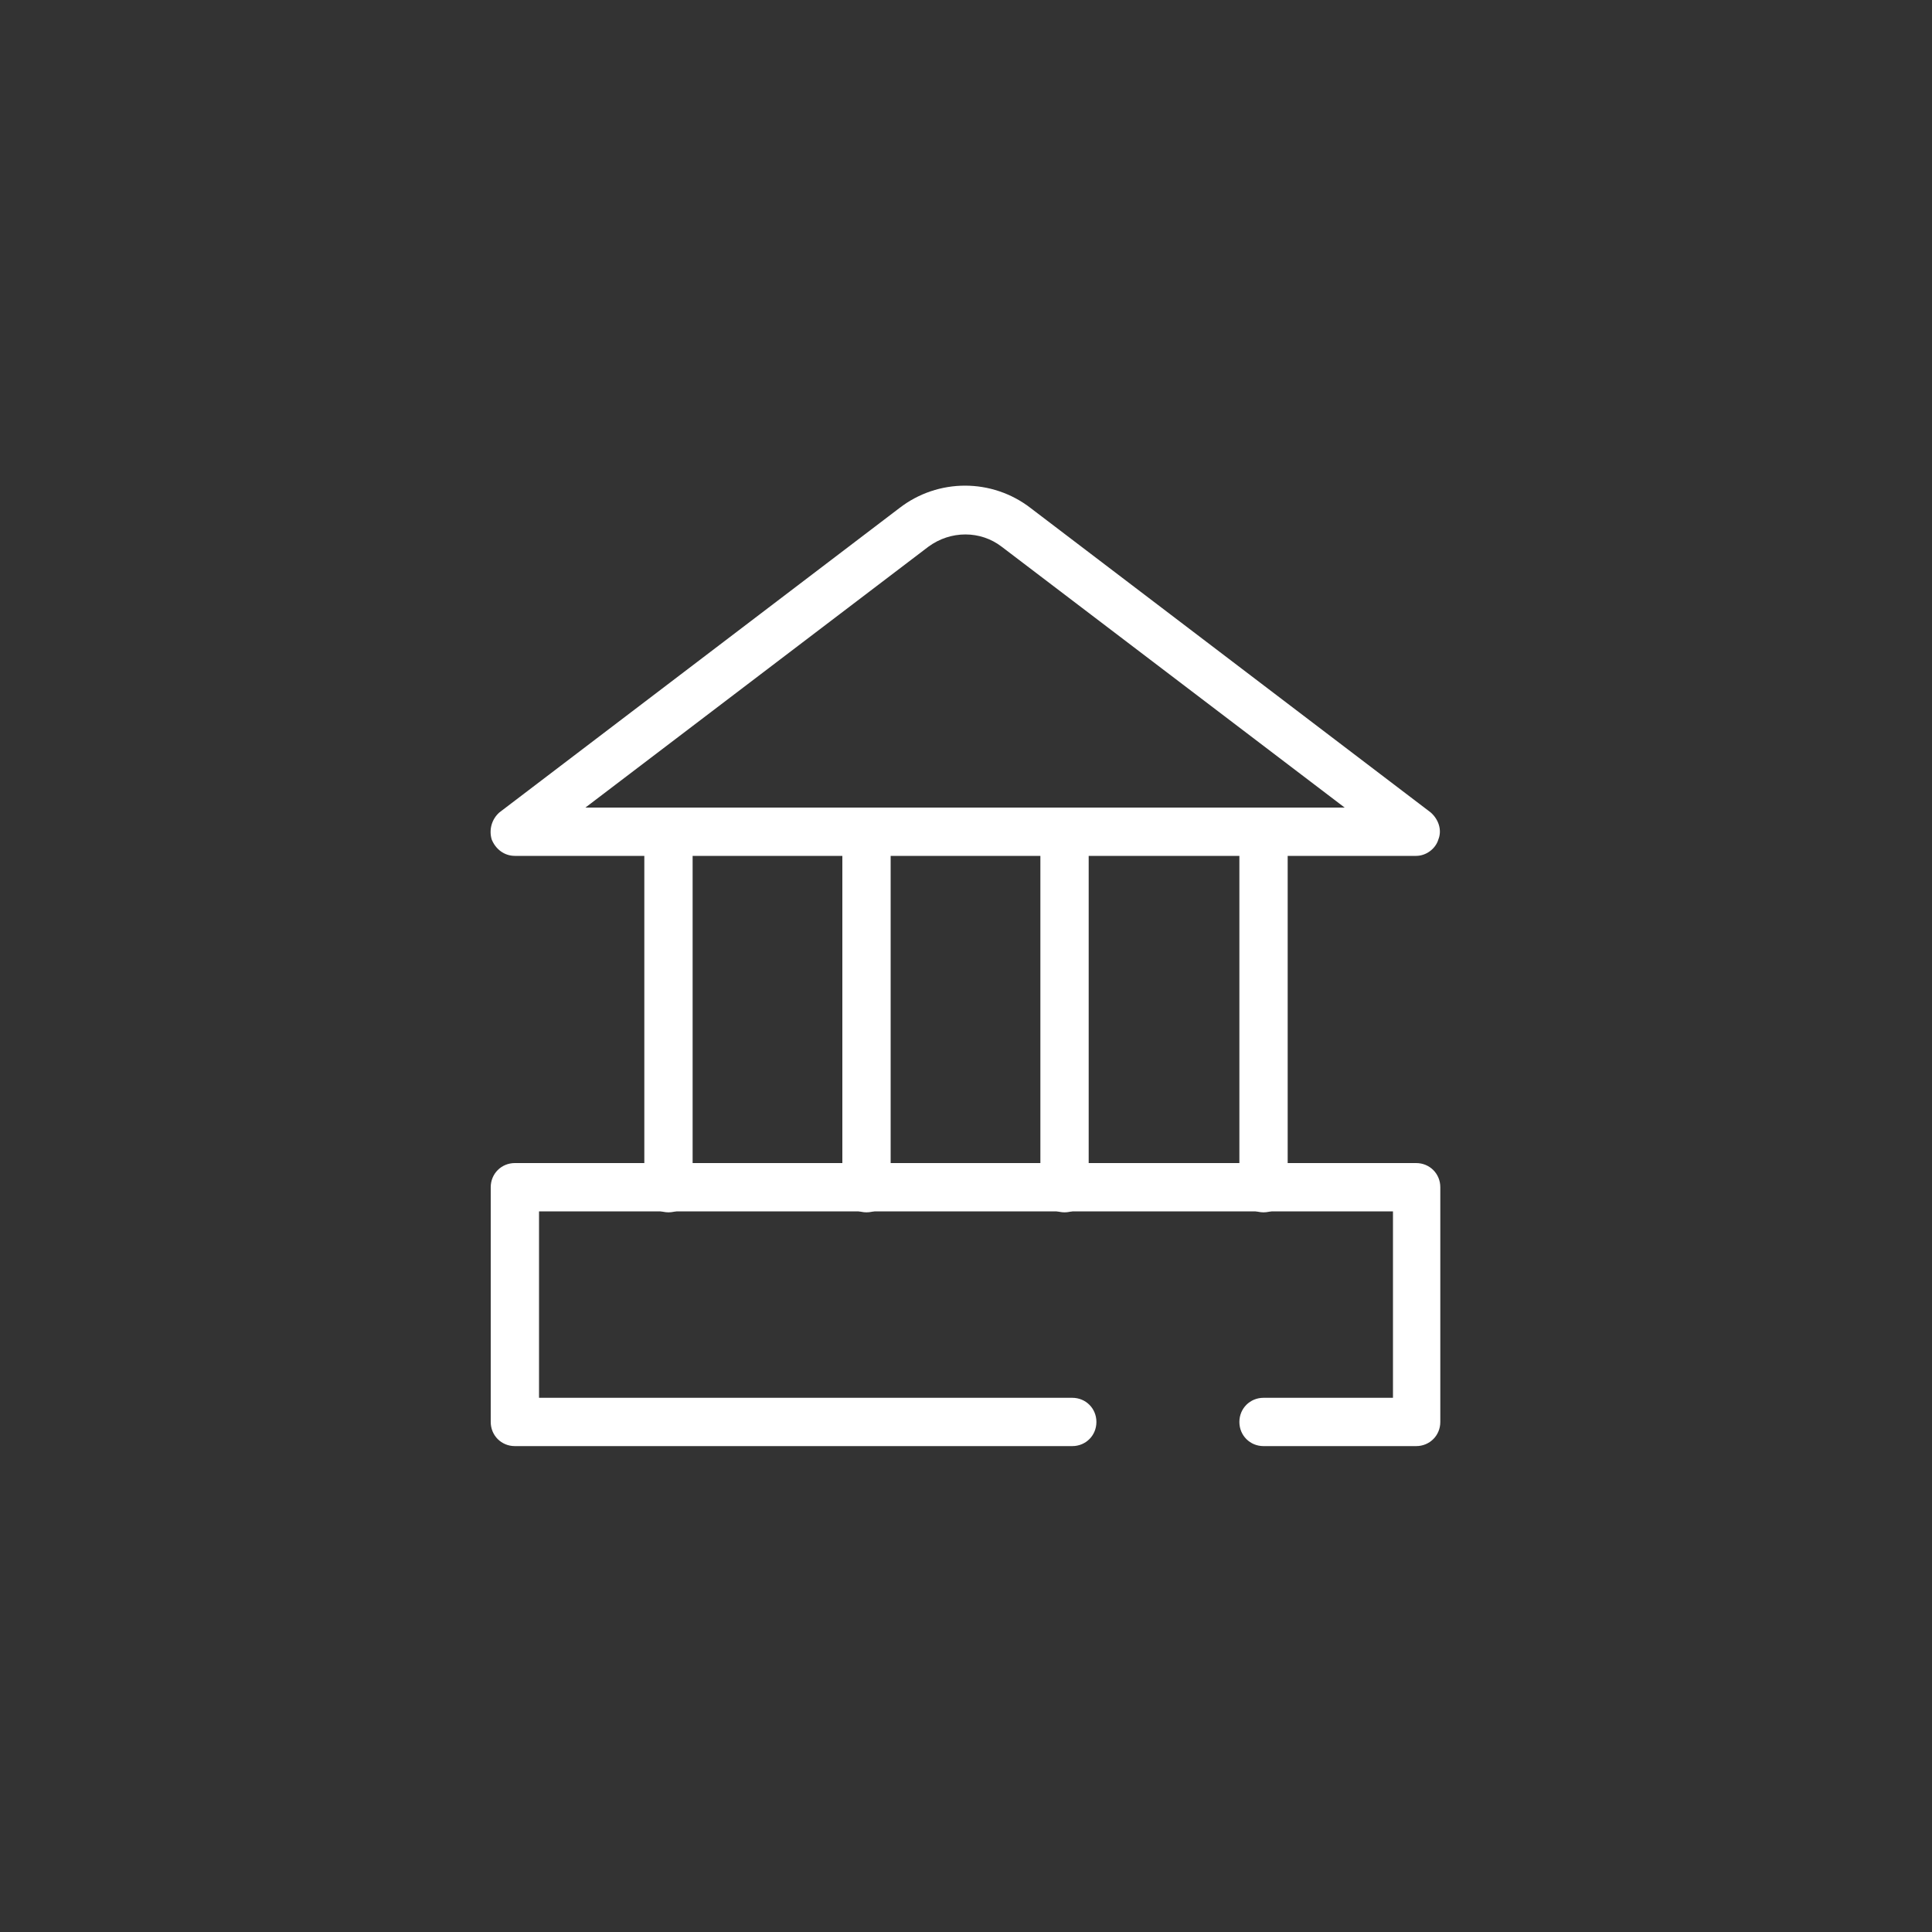 <?xml version="1.0" encoding="UTF-8"?>
<svg xmlns="http://www.w3.org/2000/svg" version="1.1" viewBox="0 0 200 200">
  <rect x="0" y="0" width="200" height="200" fill="#333333" stroke="none"/>
  <defs>
    <style>
      .cls-1 {
        fill: #fff;
      }
    </style>
  </defs>
  <!-- Generator: Adobe Illustrator 28.7.0, SVG Export Plug-In . SVG Version: 1.2.0 Build 136)  -->
  <g>
    <g id="Calque_1">
      <path class="cls-1" d="M69.2,125.5c-1.4,0-2.5-1.1-2.5-2.5v-36.9c0-1.4,1.1-2.5,2.5-2.5s2.5,1.1,2.5,2.5v36.9c0,1.4-1.1,2.5-2.5,2.5,0,0,0,0,0,0ZM89.7,125.5c-1.4,0-2.5-1.1-2.5-2.5v-36.9c0-1.4,1.1-2.5,2.5-2.5s2.5,1.1,2.5,2.5v36.9c0,1.4-1.1,2.5-2.5,2.5ZM110.2,125.5c-1.4,0-2.5-1.1-2.5-2.5v-36.9c0-1.4,1.1-2.5,2.5-2.5s2.5,1.1,2.5,2.5v36.9c0,1.4-1.1,2.5-2.5,2.5,0,0,0,0,0,0ZM130.8,125.5c-1.4,0-2.5-1.1-2.5-2.5v-36.9c0-1.4,1.1-2.5,2.5-2.5s2.5,1.1,2.5,2.5v36.9c0,1.4-1.1,2.5-2.5,2.5,0,0,0,0,0,0Z"/>
      <path class="cls-1" d="M146.7,149.7h-15.9c-1.4,0-2.5-1.1-2.5-2.5s1.1-2.5,2.5-2.5h13.4v-19.3H55.8v19.3h55.2c1.4,0,2.5,1.1,2.5,2.5s-1.1,2.5-2.5,2.5h-57.7c-1.4,0-2.5-1.1-2.5-2.5v-24.3c0-1.4,1.1-2.5,2.5-2.5h93.3c1.4,0,2.5,1.1,2.5,2.5v24.3c0,1.4-1.1,2.5-2.5,2.5h0ZM146.7,88.6H53.3c-1.1,0-2-.7-2.4-1.7-.3-1,0-2.1.8-2.8l41.4-31.5c4-3.1,9.6-3.1,13.6,0l41.4,31.5c.8.7,1.2,1.8.8,2.8-.3,1-1.3,1.7-2.3,1.7ZM60.7,83.6h78.5l-35.5-27c-2.2-1.7-5.3-1.7-7.6,0l-35.5,27Z"/>
    </g>
  </g>
</svg>